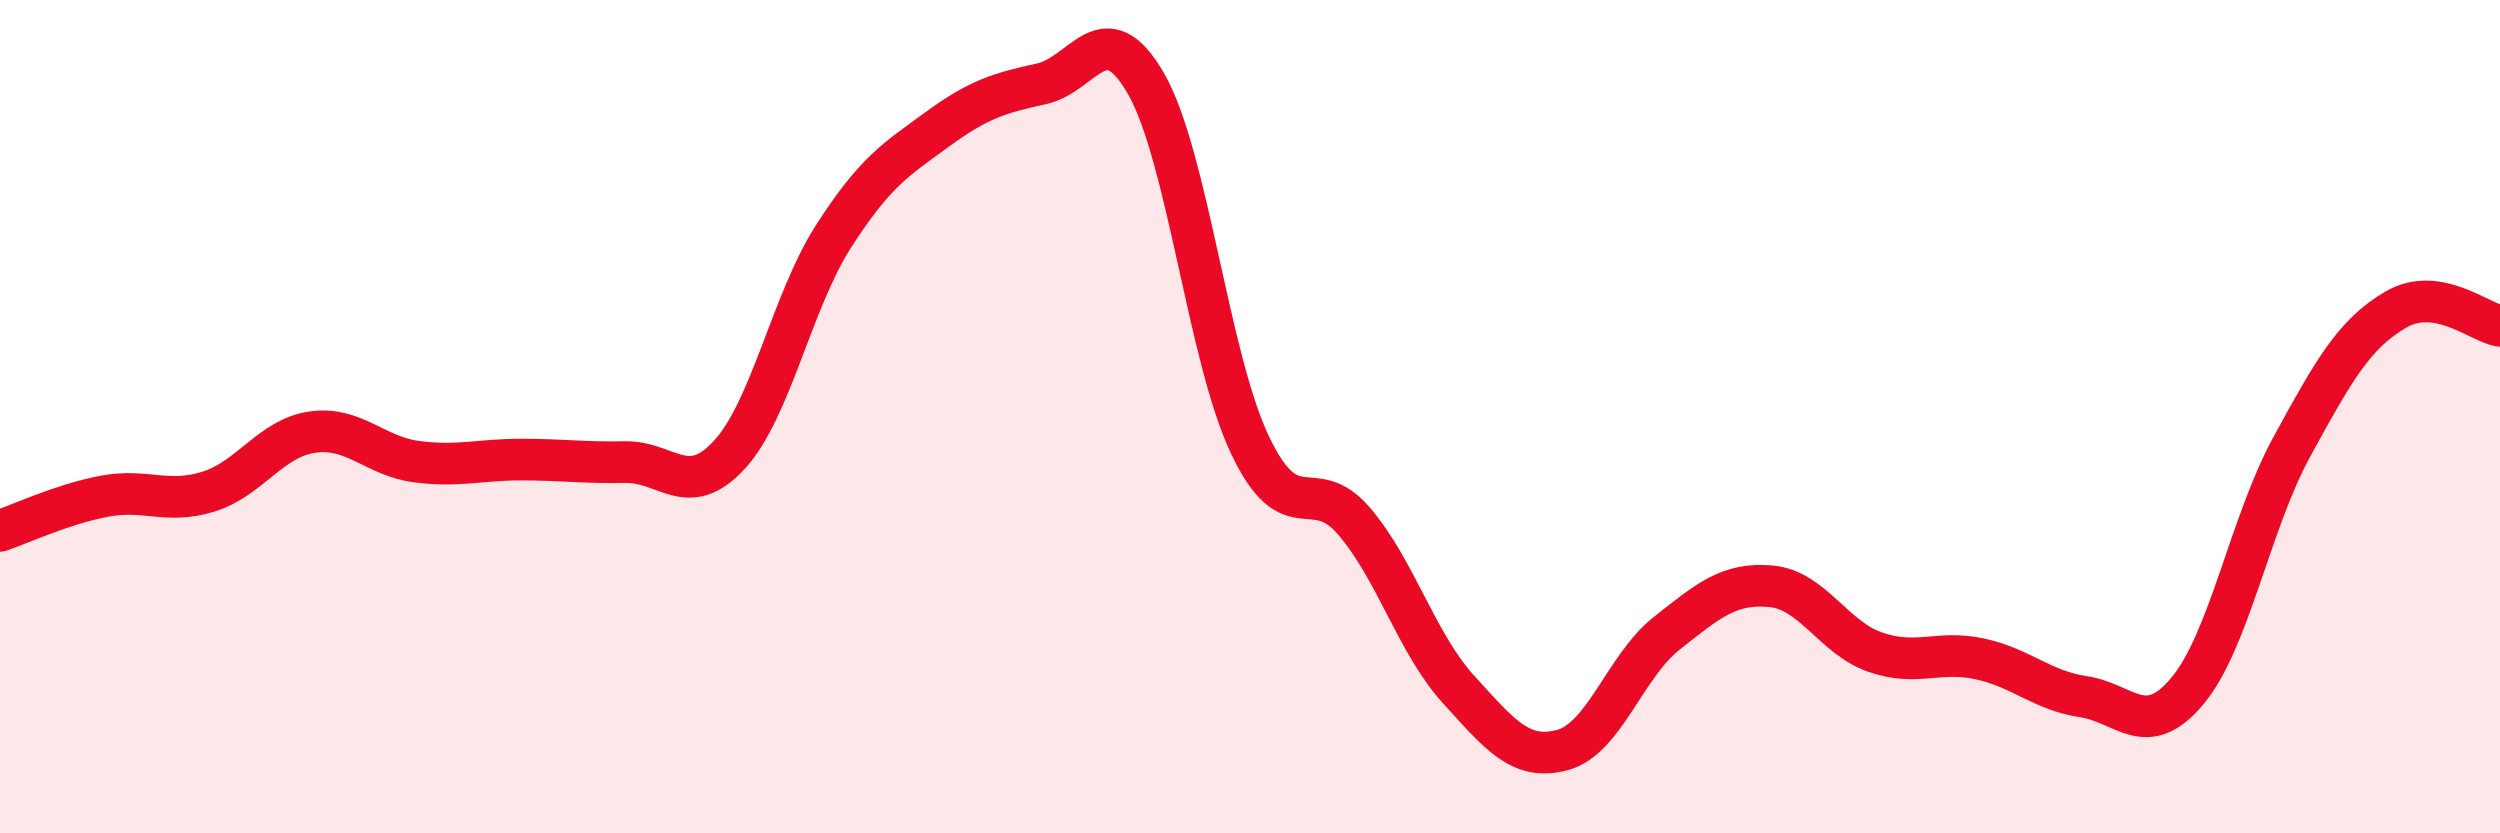 
    <svg width="60" height="20" viewBox="0 0 60 20" xmlns="http://www.w3.org/2000/svg">
      <path
        d="M 0,12.74 C 0.5,12.57 1.5,12.1 2.5,11.91 C 3.5,11.72 4,12.11 5,11.8 C 6,11.49 6.5,10.51 7.5,10.37 C 8.5,10.23 9,10.95 10,11.08 C 11,11.21 11.5,11.03 12.5,11.03 C 13.5,11.03 14,11.11 15,11.09 C 16,11.07 16.5,12 17.5,10.92 C 18.5,9.84 19,7.24 20,5.68 C 21,4.12 21.5,3.83 22.5,3.1 C 23.5,2.37 24,2.23 25,2.01 C 26,1.79 26.5,0.27 27.5,2 C 28.5,3.73 29,8.58 30,10.68 C 31,12.78 31.5,11.34 32.5,12.51 C 33.5,13.68 34,15.44 35,16.54 C 36,17.64 36.5,18.27 37.5,18 C 38.5,17.73 39,15.99 40,15.2 C 41,14.41 41.5,13.98 42.5,14.07 C 43.5,14.16 44,15.3 45,15.65 C 46,16 46.5,15.6 47.5,15.81 C 48.5,16.02 49,16.57 50,16.72 C 51,16.87 51.5,17.78 52.5,16.58 C 53.5,15.38 54,12.56 55,10.73 C 56,8.9 56.5,8.01 57.5,7.43 C 58.5,6.85 59.5,7.74 60,7.82L60 20L0 20Z"
        fill="#EB0A25"
        opacity="0.1"
        stroke-linecap="round"
        stroke-linejoin="round"
      />
      <path
        d="M 0,12.74 C 0.5,12.57 1.5,12.1 2.5,11.91 C 3.5,11.72 4,12.11 5,11.8 C 6,11.49 6.5,10.51 7.5,10.37 C 8.5,10.23 9,10.95 10,11.08 C 11,11.21 11.5,11.03 12.5,11.03 C 13.5,11.03 14,11.11 15,11.09 C 16,11.07 16.5,12 17.5,10.92 C 18.5,9.84 19,7.24 20,5.68 C 21,4.12 21.5,3.83 22.5,3.1 C 23.5,2.37 24,2.23 25,2.01 C 26,1.79 26.5,0.27 27.5,2 C 28.5,3.73 29,8.58 30,10.68 C 31,12.78 31.5,11.34 32.5,12.51 C 33.5,13.68 34,15.44 35,16.54 C 36,17.64 36.5,18.27 37.5,18 C 38.5,17.73 39,15.99 40,15.2 C 41,14.41 41.5,13.98 42.5,14.07 C 43.5,14.16 44,15.3 45,15.65 C 46,16 46.5,15.6 47.5,15.81 C 48.5,16.02 49,16.57 50,16.72 C 51,16.87 51.5,17.78 52.5,16.58 C 53.5,15.38 54,12.56 55,10.73 C 56,8.9 56.5,8.01 57.5,7.43 C 58.5,6.85 59.5,7.74 60,7.82"
        stroke="#EB0A25"
        stroke-width="1"
        fill="none"
        stroke-linecap="round"
        stroke-linejoin="round"
      />
    </svg>
  